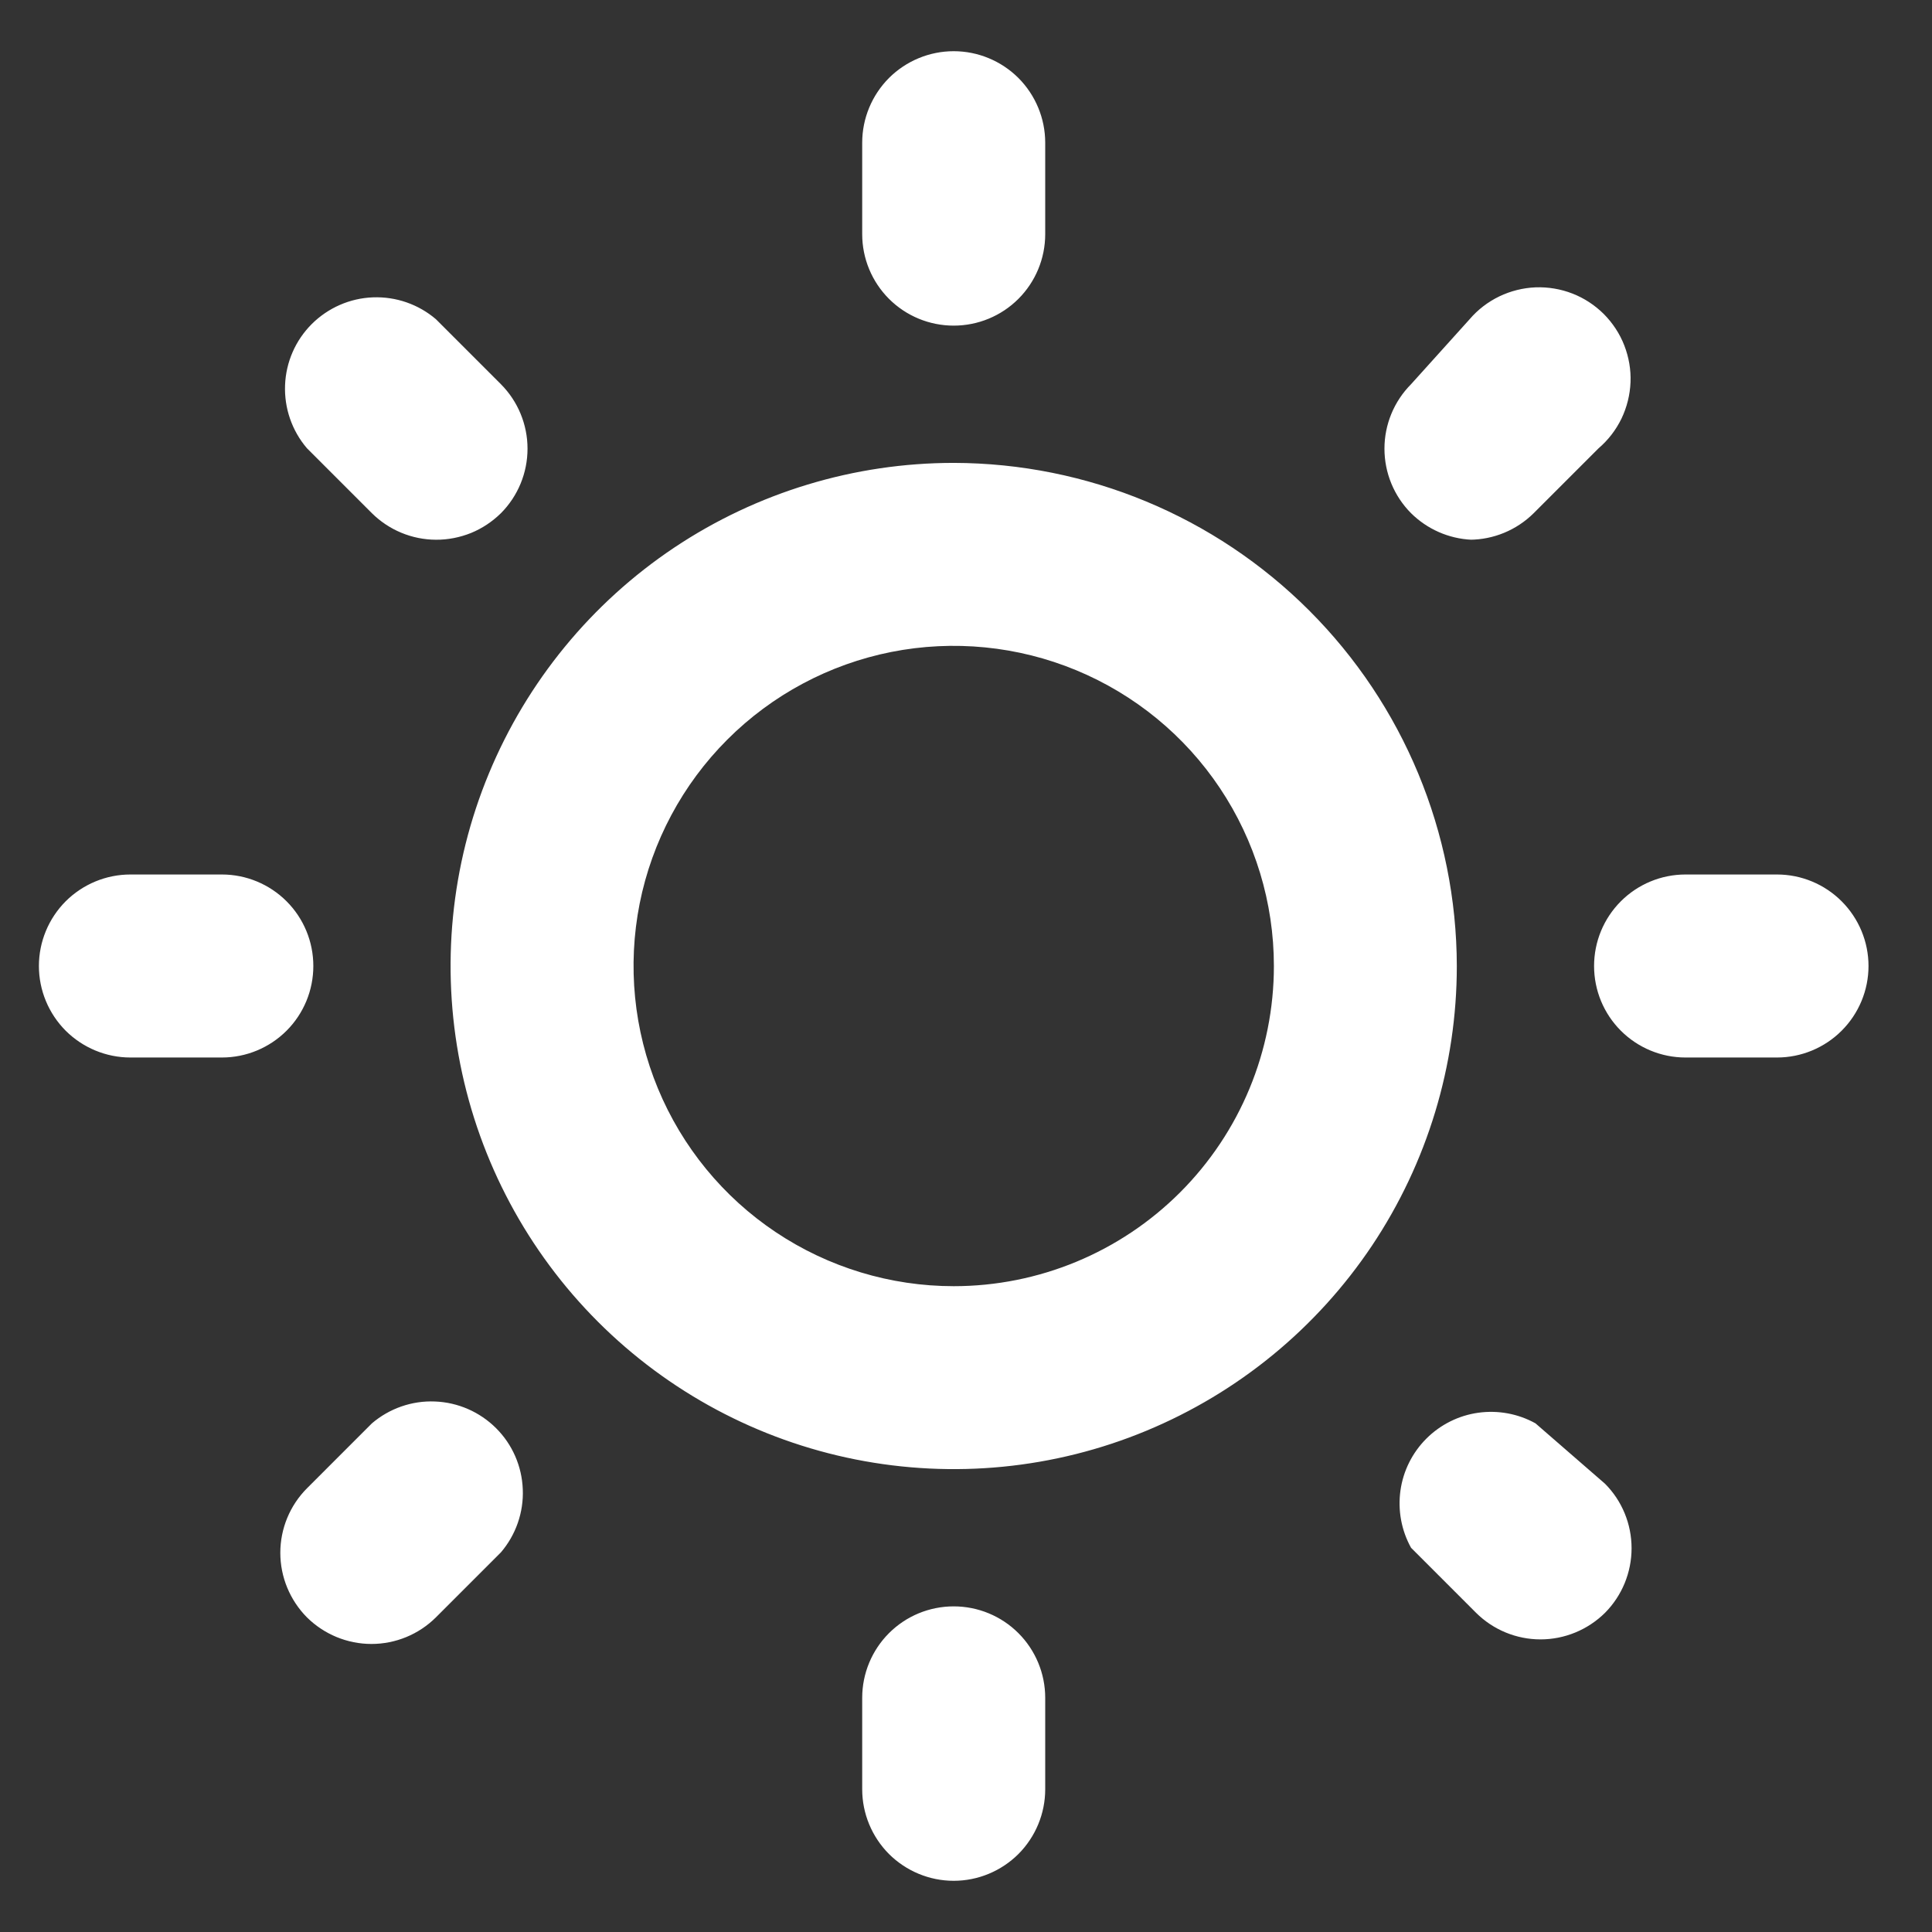 <svg width="22" height="22" viewBox="0 0 22 22" fill="none" xmlns="http://www.w3.org/2000/svg">
<rect x="0" y="0" width="22" height="22" fill="#333333" stroke="none"/>
<path d="M4.235 16.208L3.495 16.948C3.301 17.143 3.192 17.407 3.192 17.682C3.192 17.957 3.301 18.221 3.495 18.417C3.691 18.611 3.955 18.72 4.23 18.72C4.505 18.72 4.769 18.611 4.964 18.417L5.704 17.677C5.874 17.478 5.964 17.221 5.953 16.959C5.943 16.697 5.835 16.448 5.649 16.263C5.464 16.078 5.215 15.969 4.953 15.959C4.691 15.948 4.434 16.038 4.235 16.208ZM3.568 11C3.568 10.724 3.459 10.459 3.263 10.263C3.068 10.068 2.803 9.958 2.527 9.958H1.485C1.209 9.958 0.944 10.068 0.748 10.263C0.553 10.459 0.443 10.724 0.443 11C0.443 11.276 0.553 11.541 0.748 11.737C0.944 11.932 1.209 12.042 1.485 12.042H2.527C2.803 12.042 3.068 11.932 3.263 11.737C3.459 11.541 3.568 11.276 3.568 11ZM10.86 3.708C11.136 3.708 11.401 3.599 11.597 3.403C11.792 3.208 11.902 2.943 11.902 2.667V1.625C11.902 1.349 11.792 1.084 11.597 0.888C11.401 0.693 11.136 0.583 10.86 0.583C10.584 0.583 10.319 0.693 10.123 0.888C9.928 1.084 9.818 1.349 9.818 1.625V2.667C9.818 2.943 9.928 3.208 10.123 3.403C10.319 3.599 10.584 3.708 10.86 3.708ZM4.235 5.844C4.429 6.036 4.691 6.145 4.964 6.146C5.101 6.147 5.237 6.12 5.364 6.069C5.491 6.017 5.606 5.94 5.704 5.844C5.898 5.649 6.007 5.385 6.007 5.109C6.007 4.834 5.898 4.57 5.704 4.375L4.964 3.635C4.765 3.465 4.509 3.376 4.246 3.386C3.984 3.396 3.736 3.505 3.55 3.69C3.364 3.876 3.256 4.124 3.246 4.386C3.236 4.649 3.325 4.905 3.495 5.104L4.235 5.844ZM16.735 6.146C17.008 6.145 17.27 6.036 17.464 5.844L18.204 5.104C18.313 5.011 18.401 4.896 18.464 4.767C18.526 4.637 18.561 4.497 18.567 4.353C18.573 4.21 18.548 4.067 18.496 3.933C18.444 3.799 18.364 3.678 18.263 3.576C18.161 3.475 18.04 3.395 17.906 3.343C17.773 3.291 17.629 3.267 17.486 3.272C17.343 3.278 17.202 3.313 17.073 3.375C16.943 3.438 16.828 3.526 16.735 3.635L16.068 4.375C15.874 4.57 15.765 4.834 15.765 5.109C15.765 5.385 15.874 5.649 16.068 5.844C16.252 6.026 16.497 6.134 16.756 6.146H16.735ZM20.235 9.958H19.193C18.917 9.958 18.652 10.068 18.457 10.263C18.261 10.459 18.152 10.724 18.152 11C18.152 11.276 18.261 11.541 18.457 11.737C18.652 11.932 18.917 12.042 19.193 12.042H20.235C20.511 12.042 20.776 11.932 20.971 11.737C21.167 11.541 21.277 11.276 21.277 11C21.277 10.724 21.167 10.459 20.971 10.263C20.776 10.068 20.511 9.958 20.235 9.958ZM10.86 18.292C10.584 18.292 10.319 18.401 10.123 18.597C9.928 18.792 9.818 19.057 9.818 19.333V20.375C9.818 20.651 9.928 20.916 10.123 21.112C10.319 21.307 10.584 21.417 10.86 21.417C11.136 21.417 11.401 21.307 11.597 21.112C11.792 20.916 11.902 20.651 11.902 20.375V19.333C11.902 19.057 11.792 18.792 11.597 18.597C11.401 18.401 11.136 18.292 10.86 18.292ZM17.485 16.208C17.287 16.098 17.059 16.056 16.834 16.087C16.61 16.118 16.402 16.222 16.242 16.382C16.082 16.542 15.978 16.75 15.947 16.974C15.916 17.199 15.958 17.427 16.068 17.625L16.808 18.365C17.003 18.559 17.267 18.668 17.542 18.668C17.817 18.668 18.081 18.559 18.277 18.365C18.471 18.169 18.579 17.905 18.579 17.63C18.579 17.355 18.471 17.091 18.277 16.896L17.485 16.208ZM10.86 5.271C9.727 5.271 8.619 5.607 7.677 6.236C6.735 6.866 6.001 7.761 5.567 8.808C5.133 9.854 5.02 11.006 5.241 12.118C5.462 13.229 6.008 14.25 6.809 15.051C7.61 15.852 8.631 16.398 9.742 16.619C10.854 16.84 12.006 16.727 13.052 16.293C14.099 15.859 14.994 15.125 15.624 14.183C16.253 13.241 16.589 12.133 16.589 11C16.586 9.481 15.982 8.026 14.908 6.952C13.834 5.878 12.379 5.274 10.86 5.271ZM10.86 14.646C10.139 14.646 9.434 14.432 8.834 14.031C8.235 13.631 7.768 13.061 7.492 12.395C7.216 11.729 7.144 10.996 7.284 10.289C7.425 9.582 7.772 8.932 8.282 8.422C8.792 7.912 9.441 7.565 10.149 7.424C10.856 7.284 11.589 7.356 12.255 7.632C12.921 7.908 13.491 8.375 13.891 8.974C14.292 9.574 14.506 10.279 14.506 11C14.506 11.967 14.122 12.894 13.438 13.578C12.754 14.262 11.827 14.646 10.86 14.646Z" fill="white"/>
</svg>
